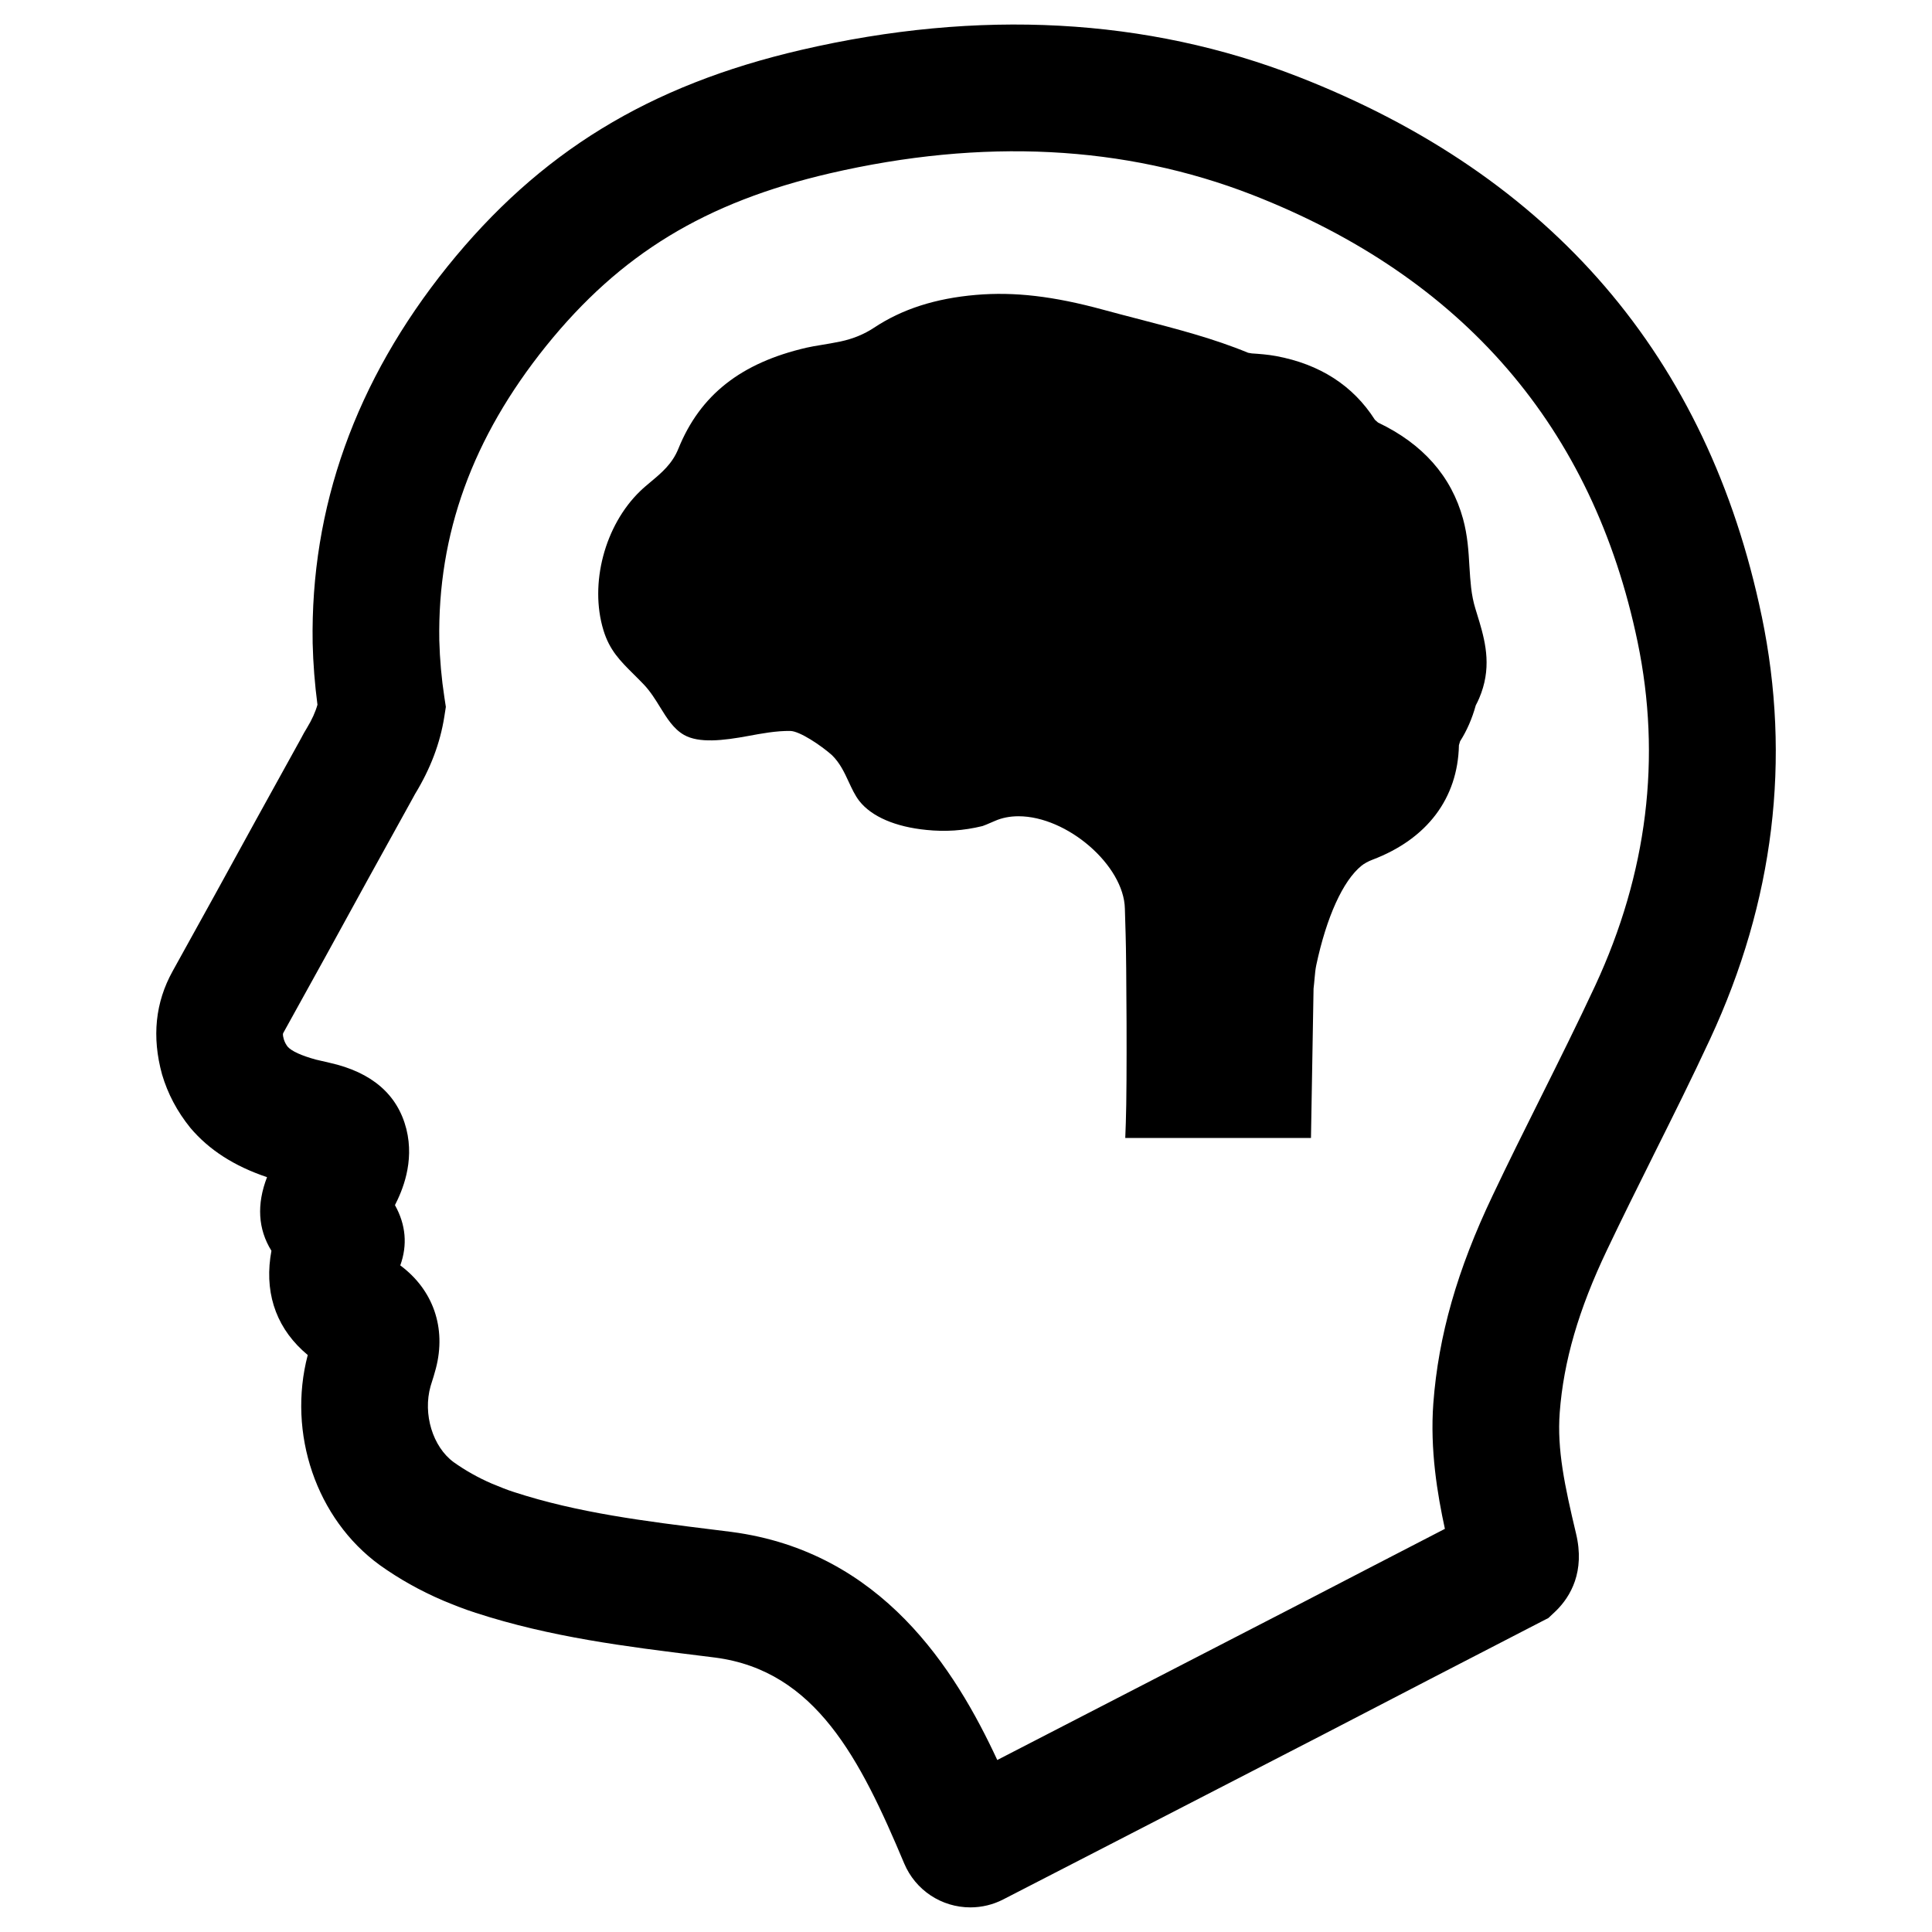 <?xml version="1.0" encoding="UTF-8"?>
<!-- Uploaded to: SVG Repo, www.svgrepo.com, Generator: SVG Repo Mixer Tools -->
<svg fill="#000000" width="800px" height="800px" version="1.1" viewBox="144 144 512 512" xmlns="http://www.w3.org/2000/svg">
 <g>
  <path d="m610.87 307.3c-14.273-68.621-55.594-116.72-122.81-142.96-40.141-15.633-84.578-18.051-131.75-7.109-40.391 9.383-69.305 27.094-93.746 57.418-24.316 30.254-36.328 63.793-35.707 99.832 0.133 5.414 0.566 10.895 1.273 16.281-0.551 1.953-1.473 3.977-2.785 6.141-0.551 0.891-1.094 1.844-1.535 2.723-3.961 7.133-7.848 14.191-11.809 21.371-7.266 13.25-14.785 26.953-22.254 40.375-4.582 8.266-5.551 17.375-2.801 27.371 1.512 5.102 3.953 9.754 7.504 14.152 4.945 5.848 11.609 10.133 20.316 13.066-2.785 7.219-2.394 13.777 1.164 19.508-0.109 0.574-0.203 1.188-0.293 1.828-1.387 10.367 2.039 19.254 9.918 25.797-5.441 20.742 2.258 43.438 19.09 55.672 5.102 3.644 10.629 6.762 16.816 9.414 2.566 1.055 5.488 2.25 8.621 3.242 19.812 6.453 39.957 8.949 59.434 11.352l4.094 0.512c26.527 3.512 38.344 26.773 50.004 54.531 2.977 7.086 9.871 11.66 17.555 11.66 3.008 0 6.008-0.723 8.668-2.094 8.652-4.434 40.055-20.625 66.18-34.094l18.703-9.645c18.719-9.723 38.086-19.758 57.566-29.797l2.055-1.055 2.125-2.008c3.723-3.707 7.644-10.266 5.188-20.422-2.984-12.547-5.047-22.191-4.312-32.023 1.023-13.594 5-27.293 12.531-43.082 3.914-8.234 8.086-16.609 12.121-24.711l0.25-0.512c4.961-9.934 10.086-20.199 14.965-30.707 16.941-36.461 21.531-74.156 13.668-112.03zm-83.957 241.86c-13.211 6.816-26.309 13.609-39.141 20.262l-79.484 40.996c-11.133-23.945-30.52-55.176-70.406-60.441l-4.273-0.535c-18.75-2.32-36.465-4.512-53.363-10.02-1.836-0.574-3.816-1.395-5.992-2.289-3.566-1.543-6.941-3.449-10.02-5.637-5.574-4.078-8.203-12.77-6.133-20.129l0.25-0.805c0.371-1.156 0.781-2.457 1.156-3.898 2.816-10.746-0.699-20.844-9.43-27.324 1.953-5.414 1.48-10.777-1.41-15.973 1.859-3.652 5.242-11.281 3.023-20.168-2.32-9.148-9.172-15.059-20.324-17.547l-3.668-0.852c-3.871-1.062-6.414-2.242-7.453-3.402-0.48-0.613-0.812-1.258-1.039-2-0.348-1.289-0.227-1.488-0.102-1.715 7.504-13.484 15.043-27.23 22.363-40.59l1.859-3.363c3.305-5.992 6.613-12.004 9.996-18.09l0.652-1.195c4.125-6.769 6.668-13.492 7.777-20.531l0.402-2.582-0.395-2.582c-0.754-4.914-1.203-9.973-1.34-15.027-0.48-28.223 8.777-53.734 28.293-78.02 19.664-24.387 42.148-38.078 75.18-45.762 40.566-9.383 78.105-7.477 111.96 5.684 55.961 21.852 90.324 61.715 102.13 118.5 6.367 30.645 2.59 61.285-11.227 91.062-4.637 9.957-9.676 20.066-14.586 29.922-4.188 8.391-8.516 17.074-12.617 25.734-9.367 19.656-14.359 37.141-15.703 55.016-0.91 12.32 1.07 24.121 3.062 33.297z"/>
  <path d="m536.03 308.7-1.055-3.465c-0.52-1.699-0.875-3.457-1.117-5.527-0.195-1.754-0.316-3.449-0.449-5.637-0.227-3.992-0.473-8.125-1.691-12.578-3.102-11.297-10.676-19.875-22.523-25.512l-0.828-0.73c-5.777-9.062-14.594-14.746-26.215-16.895-2.172-0.402-4.328-0.559-6.414-0.699l-0.984-0.172c-9.07-3.754-18.703-6.258-28.906-8.902-3.164-0.82-6.328-1.645-9.484-2.504-13.219-3.606-23.586-4.793-33.715-3.93-10.746 0.922-19.586 3.762-27.023 8.699-2.598 1.723-5.598 2.953-8.902 3.652-1.707 0.355-3.379 0.637-5.242 0.945-1.316 0.211-2.566 0.426-3.738 0.691-17.398 4.023-28.199 12.531-33.969 26.773-1.621 4.023-4.457 6.383-7.234 8.707-1.023 0.859-1.992 1.66-2.883 2.527-9.398 9.055-13.5 24.562-9.738 36.879 1.621 5.312 4.434 8.109 7.996 11.652 0.883 0.875 1.785 1.77 2.715 2.746 1.715 1.801 3.086 4.016 4.289 5.969 1.836 2.977 3.574 5.777 6.336 7.359 3.938 2.258 10.336 1.535 17.105 0.277 3.328-0.621 7.406-1.379 11.098-1.316 2.519 0.07 8.078 3.816 10.996 6.391 2.133 2.07 3.32 4.629 4.465 7.102 0.812 1.754 1.645 3.566 2.801 5.055 3.242 4.148 9.574 6.879 17.82 7.684 4.938 0.504 9.723 0.219 14.84-1.031 0.34-0.117 1.363-0.512 3.289-1.363 1.867-0.82 3.969-1.234 6.234-1.234 12.941 0 27.961 13.043 28.199 24.488l0.203 6.965c0.203 5.902 0.426 39.574 0.047 49.727l-0.148 4.086h49.215l0.684-39.59c0.109-0.875 0.18-1.715 0.262-2.613 0.117-1.289 0.219-2.496 0.465-3.637 2.715-12.746 7.062-22.316 11.949-26.293 0.723-0.59 1.793-1.18 2.93-1.613 14.484-5.488 22.625-16.27 22.922-30.363l0.309-1.031c1.785-2.801 3.164-5.953 4.156-9.531 0.316-0.582 0.613-1.195 0.883-1.82 3.328-7.777 1.84-14.348 0.055-20.387z"/>
 </g>
</svg>